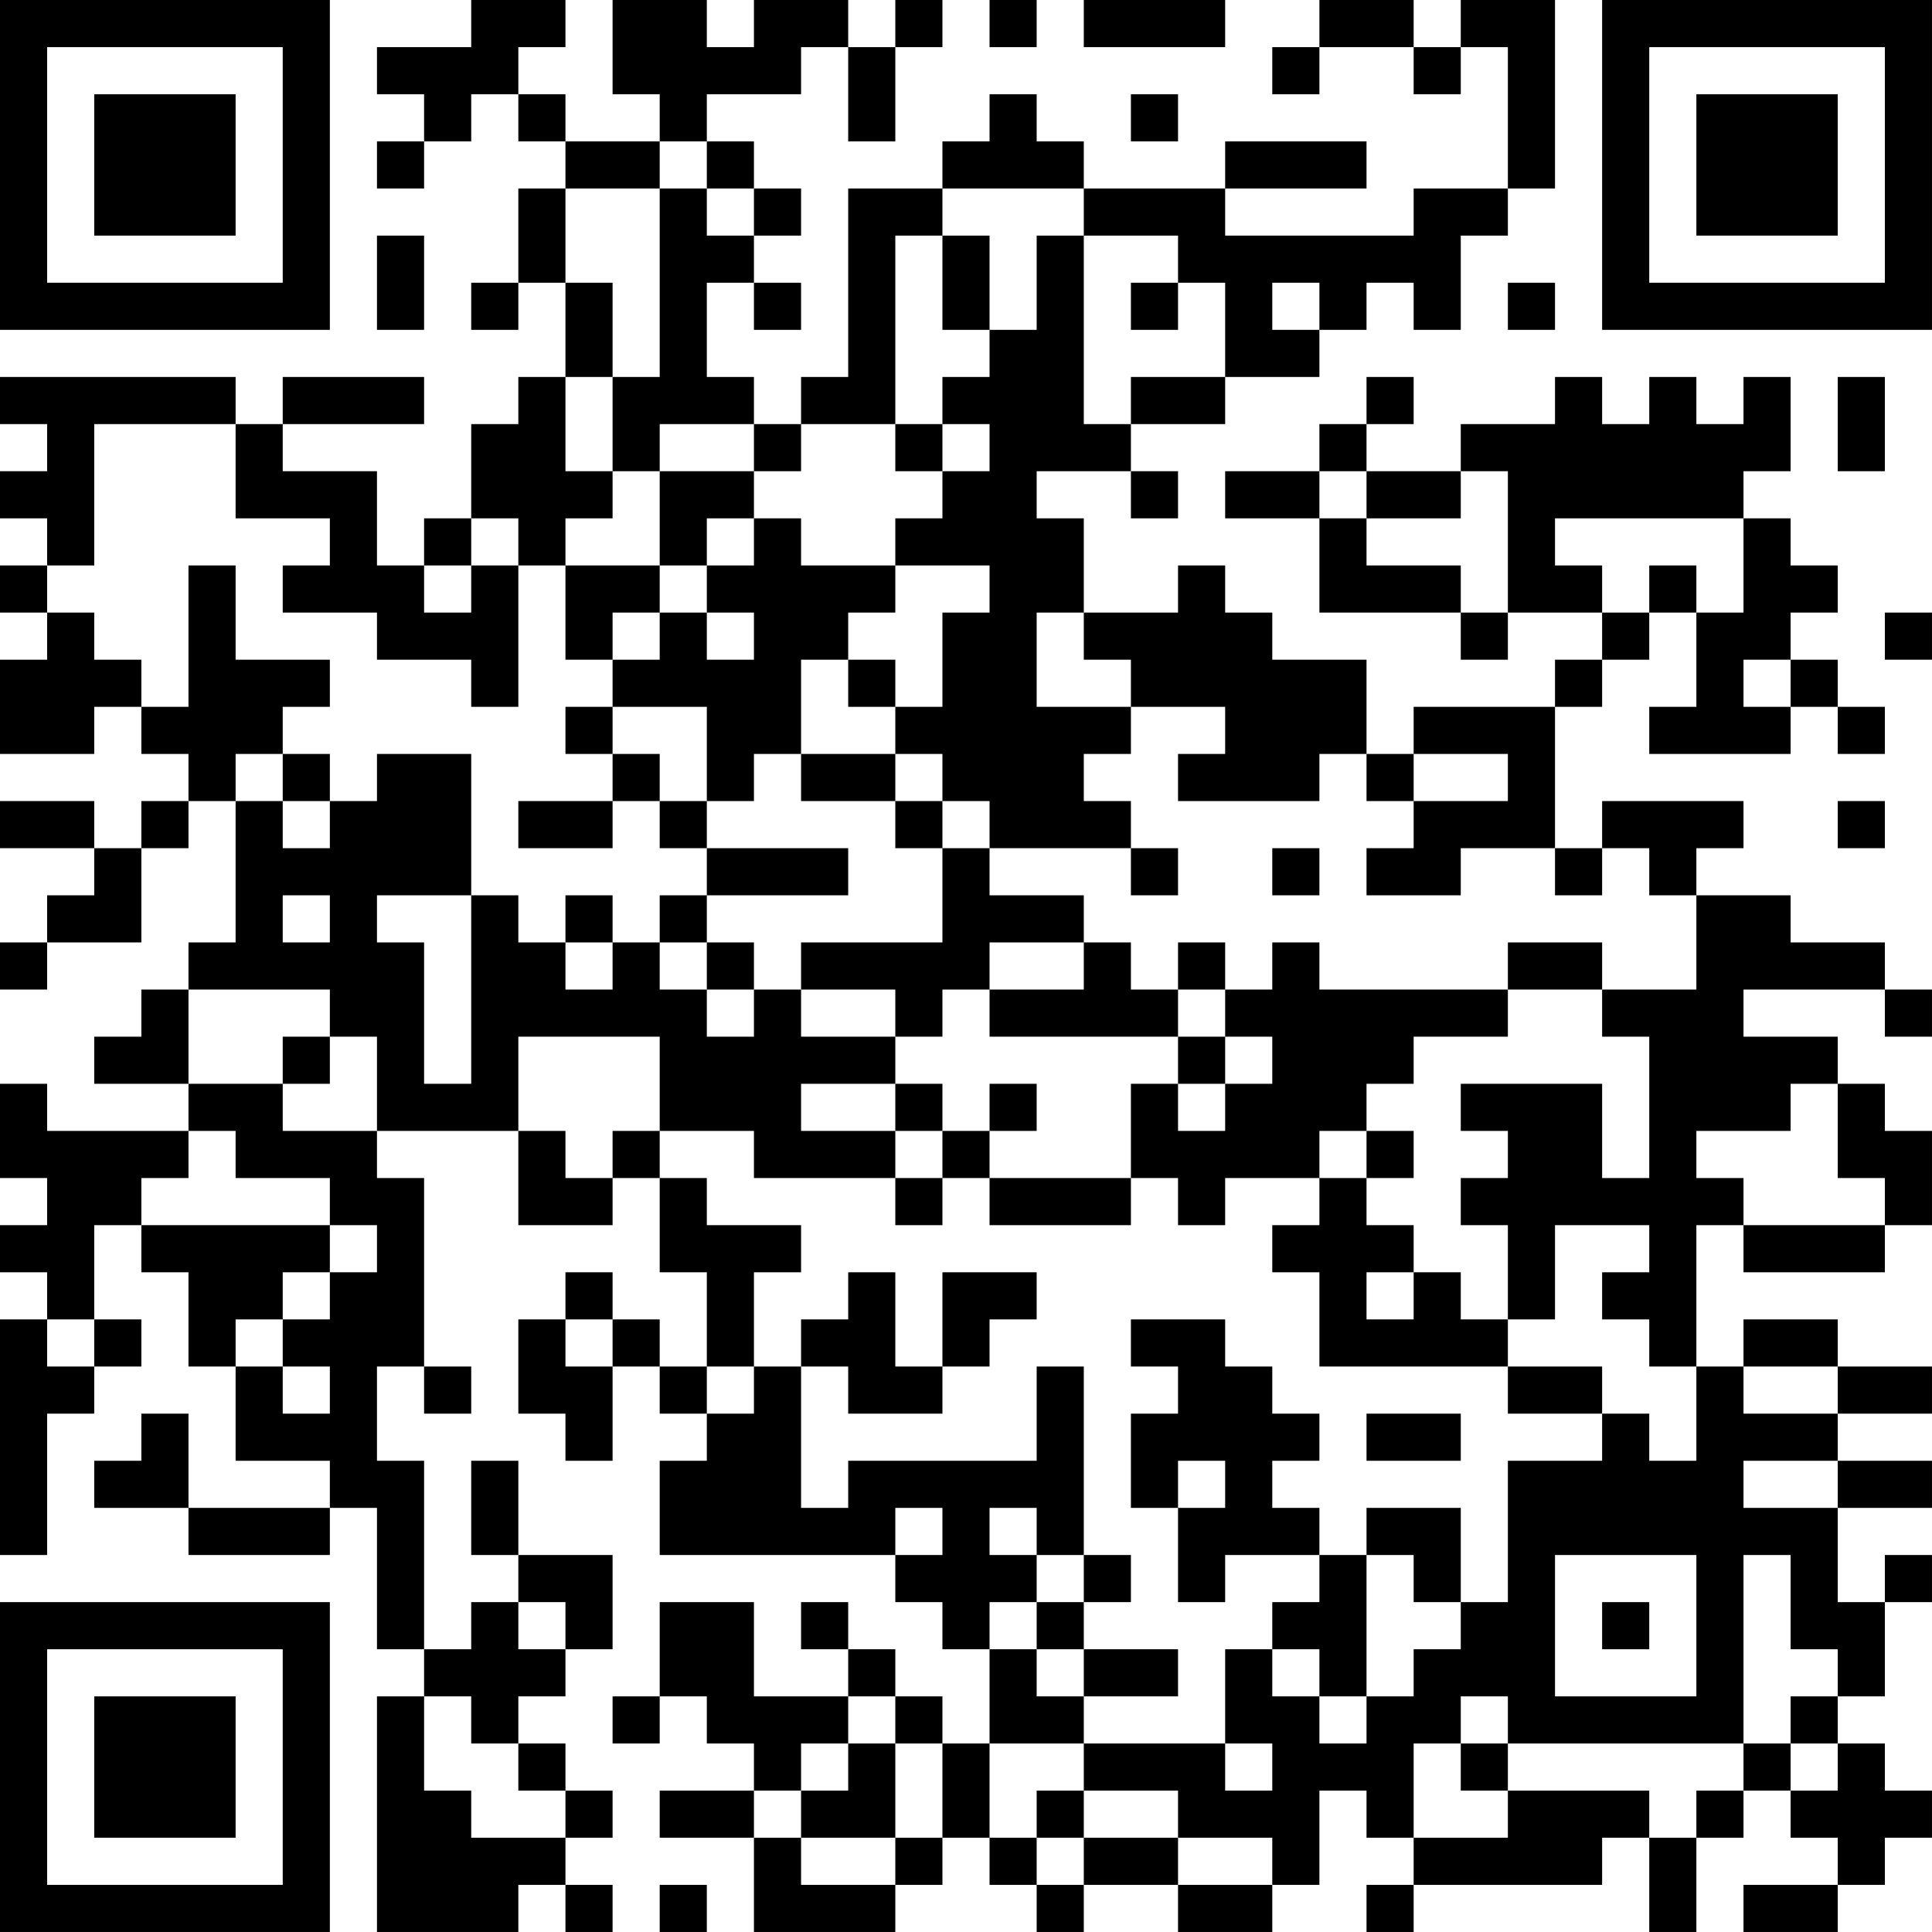 <?xml version="1.0" encoding="UTF-8"?>
<svg xmlns="http://www.w3.org/2000/svg" version="1.1" width="300" height="300" viewBox="0 0 300 300"><rect x="0" y="0" width="300" height="300" fill="#ffffff"/><g transform="scale(7.317)"><g transform="translate(0,0)"><path fill-rule="evenodd" d="M10 0L10 1L8 1L8 2L9 2L9 3L8 3L8 4L9 4L9 3L10 3L10 2L11 2L11 3L12 3L12 4L11 4L11 6L10 6L10 7L11 7L11 6L12 6L12 8L11 8L11 9L10 9L10 11L9 11L9 12L8 12L8 10L6 10L6 9L9 9L9 8L6 8L6 9L5 9L5 8L0 8L0 9L1 9L1 10L0 10L0 11L1 11L1 12L0 12L0 13L1 13L1 14L0 14L0 16L2 16L2 15L3 15L3 16L4 16L4 17L3 17L3 18L2 18L2 17L0 17L0 18L2 18L2 19L1 19L1 20L0 20L0 21L1 21L1 20L3 20L3 18L4 18L4 17L5 17L5 20L4 20L4 21L3 21L3 22L2 22L2 23L4 23L4 24L1 24L1 23L0 23L0 25L1 25L1 26L0 26L0 27L1 27L1 28L0 28L0 33L1 33L1 30L2 30L2 29L3 29L3 28L2 28L2 26L3 26L3 27L4 27L4 29L5 29L5 31L7 31L7 32L4 32L4 30L3 30L3 31L2 31L2 32L4 32L4 33L7 33L7 32L8 32L8 35L9 35L9 36L8 36L8 41L11 41L11 40L12 40L12 41L13 41L13 40L12 40L12 39L13 39L13 38L12 38L12 37L11 37L11 36L12 36L12 35L13 35L13 33L11 33L11 31L10 31L10 33L11 33L11 34L10 34L10 35L9 35L9 31L8 31L8 29L9 29L9 30L10 30L10 29L9 29L9 25L8 25L8 24L11 24L11 26L13 26L13 25L14 25L14 27L15 27L15 29L14 29L14 28L13 28L13 27L12 27L12 28L11 28L11 30L12 30L12 31L13 31L13 29L14 29L14 30L15 30L15 31L14 31L14 33L19 33L19 34L20 34L20 35L21 35L21 37L20 37L20 36L19 36L19 35L18 35L18 34L17 34L17 35L18 35L18 36L16 36L16 34L14 34L14 36L13 36L13 37L14 37L14 36L15 36L15 37L16 37L16 38L14 38L14 39L16 39L16 41L19 41L19 40L20 40L20 39L21 39L21 40L22 40L22 41L23 41L23 40L25 40L25 41L27 41L27 40L28 40L28 38L29 38L29 39L30 39L30 40L29 40L29 41L30 41L30 40L34 40L34 39L35 39L35 41L36 41L36 39L37 39L37 38L38 38L38 39L39 39L39 40L37 40L37 41L39 41L39 40L40 40L40 39L41 39L41 38L40 38L40 37L39 37L39 36L40 36L40 34L41 34L41 33L40 33L40 34L39 34L39 32L41 32L41 31L39 31L39 30L41 30L41 29L39 29L39 28L37 28L37 29L36 29L36 26L37 26L37 27L40 27L40 26L41 26L41 24L40 24L40 23L39 23L39 22L37 22L37 21L40 21L40 22L41 22L41 21L40 21L40 20L38 20L38 19L36 19L36 18L37 18L37 17L34 17L34 18L33 18L33 15L34 15L34 14L35 14L35 13L36 13L36 15L35 15L35 16L38 16L38 15L39 15L39 16L40 16L40 15L39 15L39 14L38 14L38 13L39 13L39 12L38 12L38 11L37 11L37 10L38 10L38 8L37 8L37 9L36 9L36 8L35 8L35 9L34 9L34 8L33 8L33 9L31 9L31 10L29 10L29 9L30 9L30 8L29 8L29 9L28 9L28 10L26 10L26 11L28 11L28 13L31 13L31 14L32 14L32 13L34 13L34 14L33 14L33 15L30 15L30 16L29 16L29 14L27 14L27 13L26 13L26 12L25 12L25 13L23 13L23 11L22 11L22 10L24 10L24 11L25 11L25 10L24 10L24 9L26 9L26 8L28 8L28 7L29 7L29 6L30 6L30 7L31 7L31 5L32 5L32 4L33 4L33 0L31 0L31 1L30 1L30 0L28 0L28 1L27 1L27 2L28 2L28 1L30 1L30 2L31 2L31 1L32 1L32 4L30 4L30 5L26 5L26 4L29 4L29 3L26 3L26 4L23 4L23 3L22 3L22 2L21 2L21 3L20 3L20 4L18 4L18 8L17 8L17 9L16 9L16 8L15 8L15 6L16 6L16 7L17 7L17 6L16 6L16 5L17 5L17 4L16 4L16 3L15 3L15 2L17 2L17 1L18 1L18 3L19 3L19 1L20 1L20 0L19 0L19 1L18 1L18 0L16 0L16 1L15 1L15 0L13 0L13 2L14 2L14 3L12 3L12 2L11 2L11 1L12 1L12 0ZM21 0L21 1L22 1L22 0ZM23 0L23 1L26 1L26 0ZM24 2L24 3L25 3L25 2ZM14 3L14 4L12 4L12 6L13 6L13 8L12 8L12 10L13 10L13 11L12 11L12 12L11 12L11 11L10 11L10 12L9 12L9 13L10 13L10 12L11 12L11 15L10 15L10 14L8 14L8 13L6 13L6 12L7 12L7 11L5 11L5 9L2 9L2 12L1 12L1 13L2 13L2 14L3 14L3 15L4 15L4 12L5 12L5 14L7 14L7 15L6 15L6 16L5 16L5 17L6 17L6 18L7 18L7 17L8 17L8 16L10 16L10 19L8 19L8 20L9 20L9 23L10 23L10 19L11 19L11 20L12 20L12 21L13 21L13 20L14 20L14 21L15 21L15 22L16 22L16 21L17 21L17 22L19 22L19 23L17 23L17 24L19 24L19 25L16 25L16 24L14 24L14 22L11 22L11 24L12 24L12 25L13 25L13 24L14 24L14 25L15 25L15 26L17 26L17 27L16 27L16 29L15 29L15 30L16 30L16 29L17 29L17 32L18 32L18 31L22 31L22 29L23 29L23 33L22 33L22 32L21 32L21 33L22 33L22 34L21 34L21 35L22 35L22 36L23 36L23 37L21 37L21 39L22 39L22 40L23 40L23 39L25 39L25 40L27 40L27 39L25 39L25 38L23 38L23 37L26 37L26 38L27 38L27 37L26 37L26 35L27 35L27 36L28 36L28 37L29 37L29 36L30 36L30 35L31 35L31 34L32 34L32 31L34 31L34 30L35 30L35 31L36 31L36 29L35 29L35 28L34 28L34 27L35 27L35 26L33 26L33 28L32 28L32 26L31 26L31 25L32 25L32 24L31 24L31 23L34 23L34 25L35 25L35 22L34 22L34 21L36 21L36 19L35 19L35 18L34 18L34 19L33 19L33 18L31 18L31 19L29 19L29 18L30 18L30 17L32 17L32 16L30 16L30 17L29 17L29 16L28 16L28 17L25 17L25 16L26 16L26 15L24 15L24 14L23 14L23 13L22 13L22 15L24 15L24 16L23 16L23 17L24 17L24 18L21 18L21 17L20 17L20 16L19 16L19 15L20 15L20 13L21 13L21 12L19 12L19 11L20 11L20 10L21 10L21 9L20 9L20 8L21 8L21 7L22 7L22 5L23 5L23 9L24 9L24 8L26 8L26 6L25 6L25 5L23 5L23 4L20 4L20 5L19 5L19 9L17 9L17 10L16 10L16 9L14 9L14 10L13 10L13 8L14 8L14 4L15 4L15 5L16 5L16 4L15 4L15 3ZM8 5L8 7L9 7L9 5ZM20 5L20 7L21 7L21 5ZM24 6L24 7L25 7L25 6ZM27 6L27 7L28 7L28 6ZM32 6L32 7L33 7L33 6ZM39 8L39 10L40 10L40 8ZM19 9L19 10L20 10L20 9ZM14 10L14 12L12 12L12 14L13 14L13 15L12 15L12 16L13 16L13 17L11 17L11 18L13 18L13 17L14 17L14 18L15 18L15 19L14 19L14 20L15 20L15 21L16 21L16 20L15 20L15 19L18 19L18 18L15 18L15 17L16 17L16 16L17 16L17 17L19 17L19 18L20 18L20 20L17 20L17 21L19 21L19 22L20 22L20 21L21 21L21 22L25 22L25 23L24 23L24 25L21 25L21 24L22 24L22 23L21 23L21 24L20 24L20 23L19 23L19 24L20 24L20 25L19 25L19 26L20 26L20 25L21 25L21 26L24 26L24 25L25 25L25 26L26 26L26 25L28 25L28 26L27 26L27 27L28 27L28 29L32 29L32 30L34 30L34 29L32 29L32 28L31 28L31 27L30 27L30 26L29 26L29 25L30 25L30 24L29 24L29 23L30 23L30 22L32 22L32 21L34 21L34 20L32 20L32 21L28 21L28 20L27 20L27 21L26 21L26 20L25 20L25 21L24 21L24 20L23 20L23 19L21 19L21 18L20 18L20 17L19 17L19 16L17 16L17 14L18 14L18 15L19 15L19 14L18 14L18 13L19 13L19 12L17 12L17 11L16 11L16 10ZM28 10L28 11L29 11L29 12L31 12L31 13L32 13L32 10L31 10L31 11L29 11L29 10ZM15 11L15 12L14 12L14 13L13 13L13 14L14 14L14 13L15 13L15 14L16 14L16 13L15 13L15 12L16 12L16 11ZM33 11L33 12L34 12L34 13L35 13L35 12L36 12L36 13L37 13L37 11ZM40 13L40 14L41 14L41 13ZM37 14L37 15L38 15L38 14ZM13 15L13 16L14 16L14 17L15 17L15 15ZM6 16L6 17L7 17L7 16ZM39 17L39 18L40 18L40 17ZM24 18L24 19L25 19L25 18ZM27 18L27 19L28 19L28 18ZM6 19L6 20L7 20L7 19ZM12 19L12 20L13 20L13 19ZM21 20L21 21L23 21L23 20ZM4 21L4 23L6 23L6 24L8 24L8 22L7 22L7 21ZM25 21L25 22L26 22L26 23L25 23L25 24L26 24L26 23L27 23L27 22L26 22L26 21ZM6 22L6 23L7 23L7 22ZM38 23L38 24L36 24L36 25L37 25L37 26L40 26L40 25L39 25L39 23ZM4 24L4 25L3 25L3 26L7 26L7 27L6 27L6 28L5 28L5 29L6 29L6 30L7 30L7 29L6 29L6 28L7 28L7 27L8 27L8 26L7 26L7 25L5 25L5 24ZM28 24L28 25L29 25L29 24ZM18 27L18 28L17 28L17 29L18 29L18 30L20 30L20 29L21 29L21 28L22 28L22 27L20 27L20 29L19 29L19 27ZM29 27L29 28L30 28L30 27ZM1 28L1 29L2 29L2 28ZM12 28L12 29L13 29L13 28ZM24 28L24 29L25 29L25 30L24 30L24 32L25 32L25 34L26 34L26 33L28 33L28 34L27 34L27 35L28 35L28 36L29 36L29 33L30 33L30 34L31 34L31 32L29 32L29 33L28 33L28 32L27 32L27 31L28 31L28 30L27 30L27 29L26 29L26 28ZM37 29L37 30L39 30L39 29ZM29 30L29 31L31 31L31 30ZM25 31L25 32L26 32L26 31ZM37 31L37 32L39 32L39 31ZM19 32L19 33L20 33L20 32ZM23 33L23 34L22 34L22 35L23 35L23 36L25 36L25 35L23 35L23 34L24 34L24 33ZM33 33L33 36L36 36L36 33ZM37 33L37 37L32 37L32 36L31 36L31 37L30 37L30 39L32 39L32 38L35 38L35 39L36 39L36 38L37 38L37 37L38 37L38 38L39 38L39 37L38 37L38 36L39 36L39 35L38 35L38 33ZM11 34L11 35L12 35L12 34ZM34 34L34 35L35 35L35 34ZM9 36L9 38L10 38L10 39L12 39L12 38L11 38L11 37L10 37L10 36ZM18 36L18 37L17 37L17 38L16 38L16 39L17 39L17 40L19 40L19 39L20 39L20 37L19 37L19 36ZM18 37L18 38L17 38L17 39L19 39L19 37ZM31 37L31 38L32 38L32 37ZM22 38L22 39L23 39L23 38ZM14 40L14 41L15 41L15 40ZM0 0L0 7L7 7L7 0ZM1 1L1 6L6 6L6 1ZM2 2L2 5L5 5L5 2ZM34 0L34 7L41 7L41 0ZM35 1L35 6L40 6L40 1ZM36 2L36 5L39 5L39 2ZM0 34L0 41L7 41L7 34ZM1 35L1 40L6 40L6 35ZM2 36L2 39L5 39L5 36Z" fill="#000000"/></g></g></svg>
